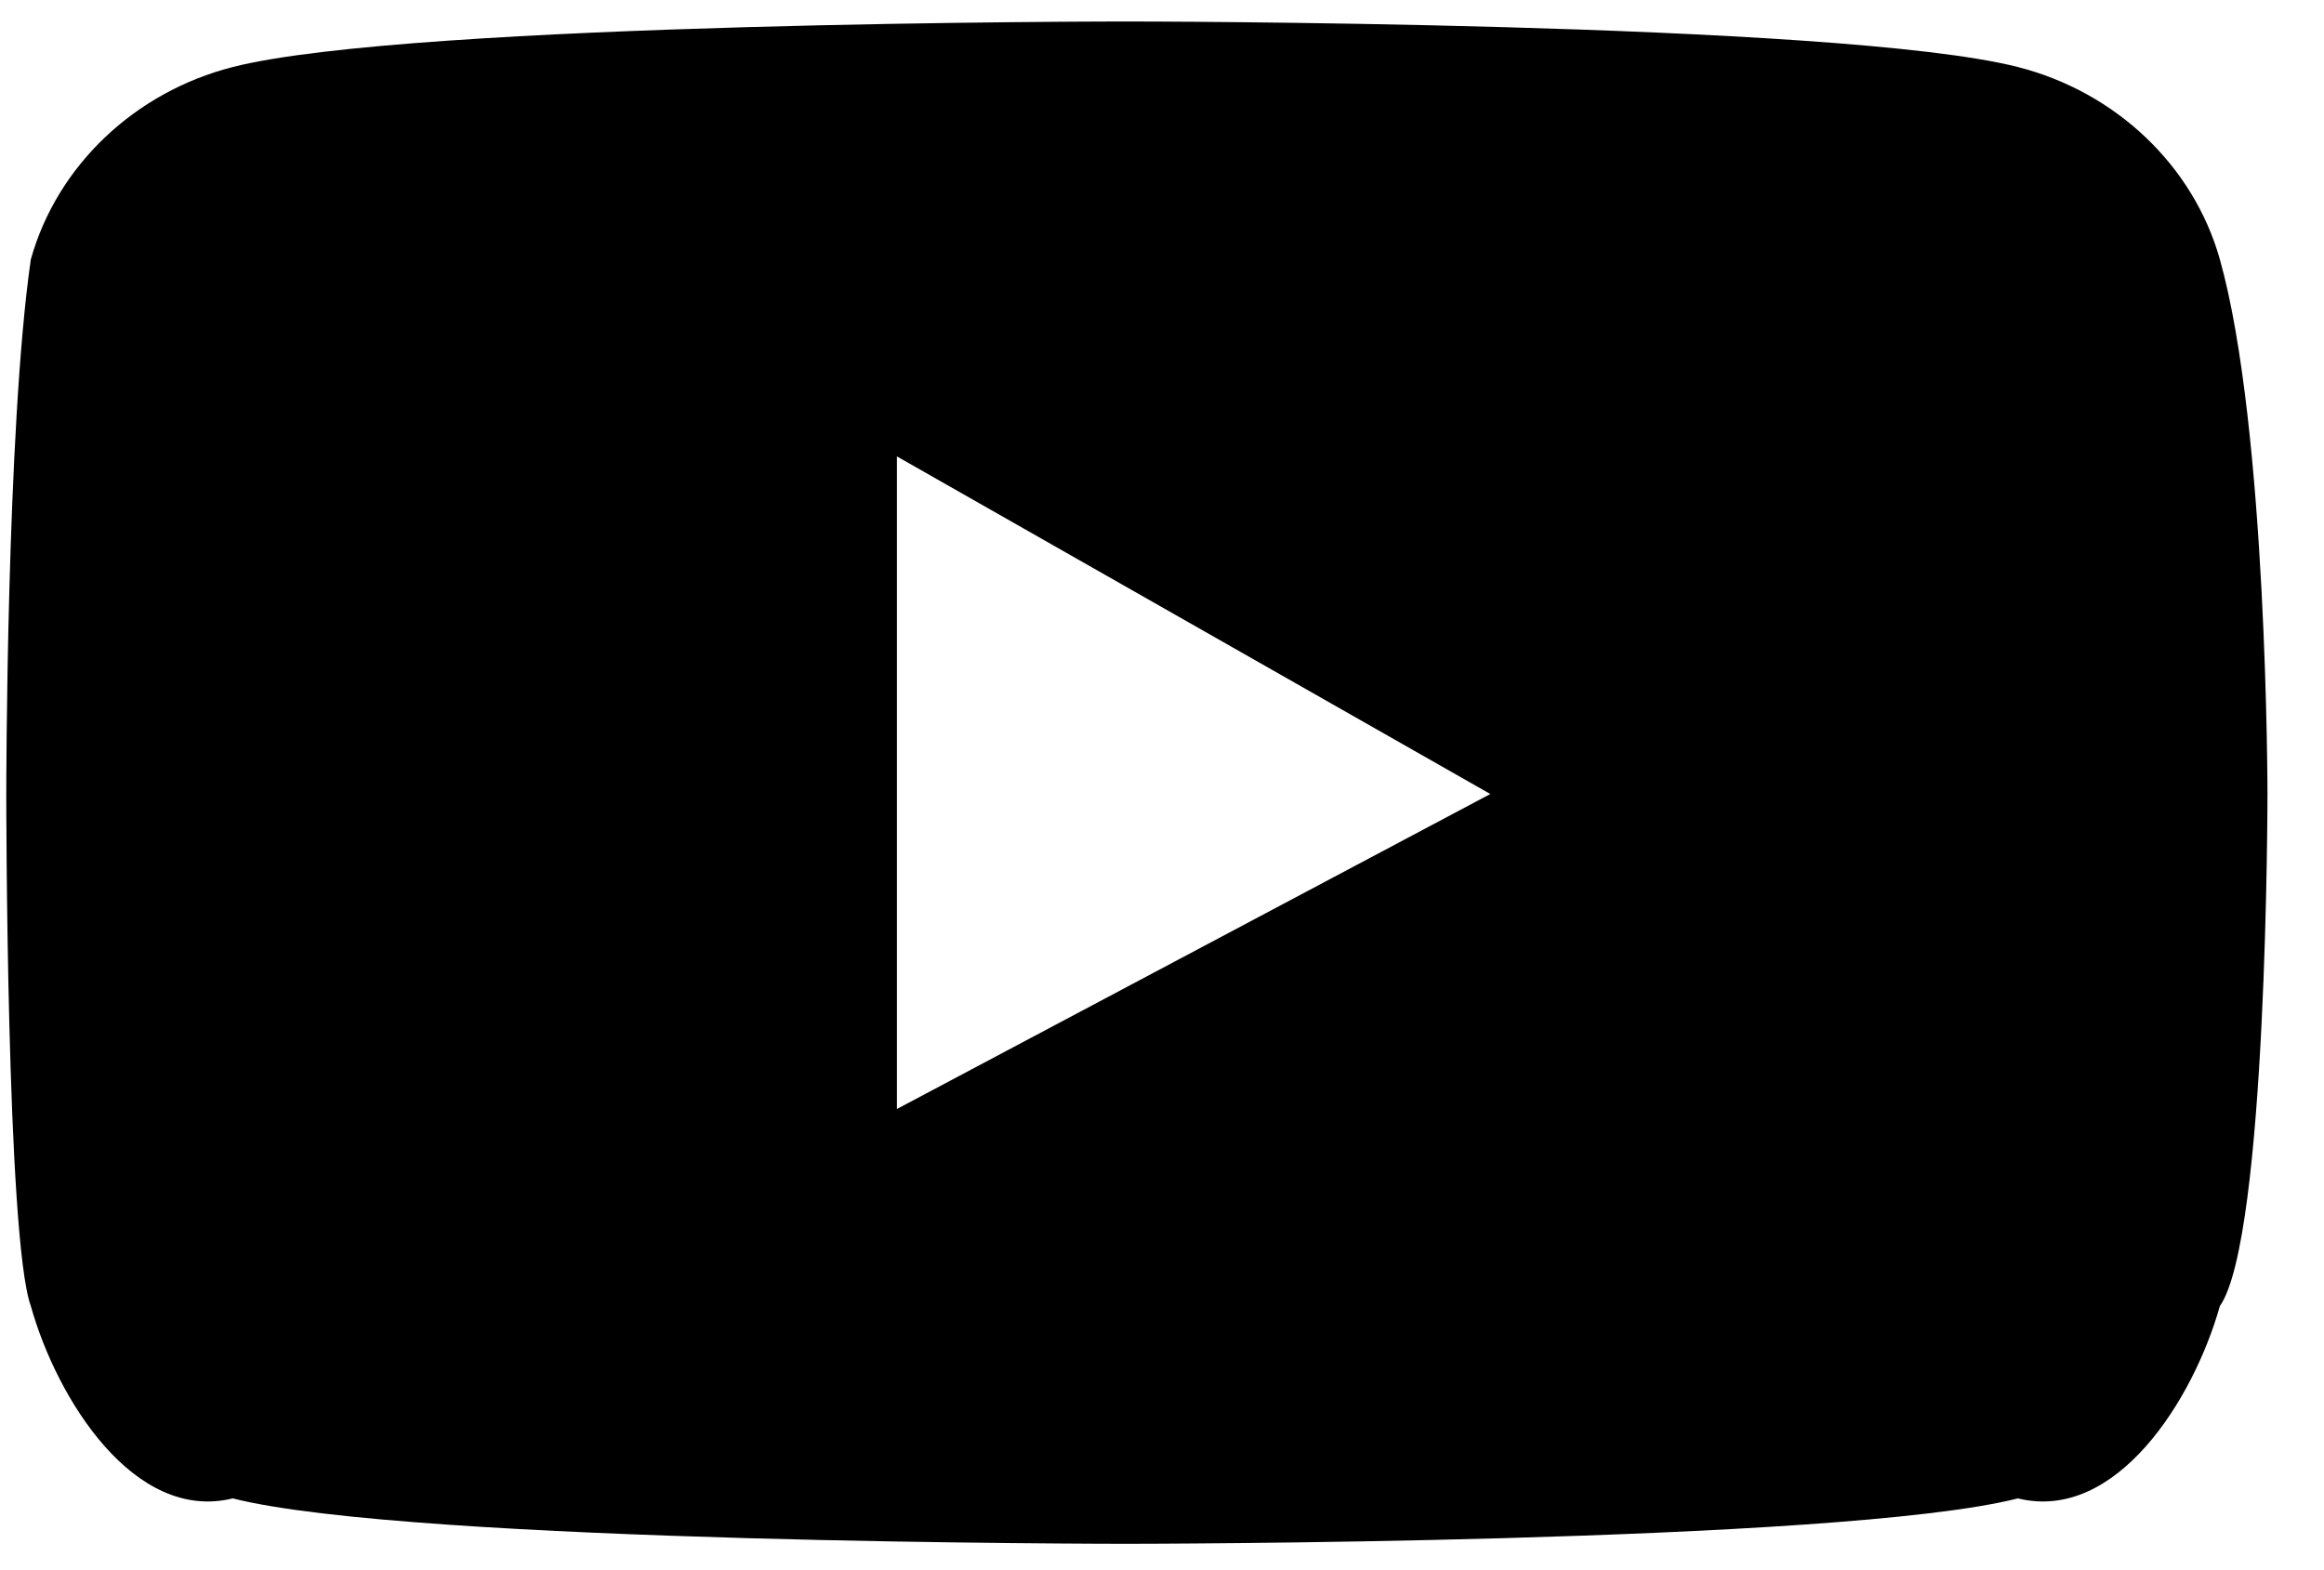 <svg width="37" height="25" viewBox="0 0 37 25" fill="none" xmlns="http://www.w3.org/2000/svg">
<path fill-rule="evenodd" clip-rule="evenodd" d="M35.342 4.129C34.922 2.64 33.691 1.466 32.126 1.067C29.289 0.342 17.916 0.342 17.916 0.342C17.916 0.342 6.544 0.342 3.706 1.067C2.142 1.466 0.909 2.64 0.491 4.129C0.1 6.827 0.1 12.642 0.1 12.642C0.1 12.642 0.1 19.715 0.491 20.795C0.909 22.286 2.142 24.242 3.706 23.857C6.544 24.58 17.916 24.58 17.916 24.58C17.916 24.58 29.289 24.58 32.126 23.857C33.691 24.242 34.922 22.286 35.342 20.795C36.1 19.715 36.1 12.642 36.1 12.642C36.1 12.642 36.1 6.827 35.342 4.129ZM14.28 17.657V7.267L23.727 12.642L14.28 17.657Z" fill="black"/>
</svg>
